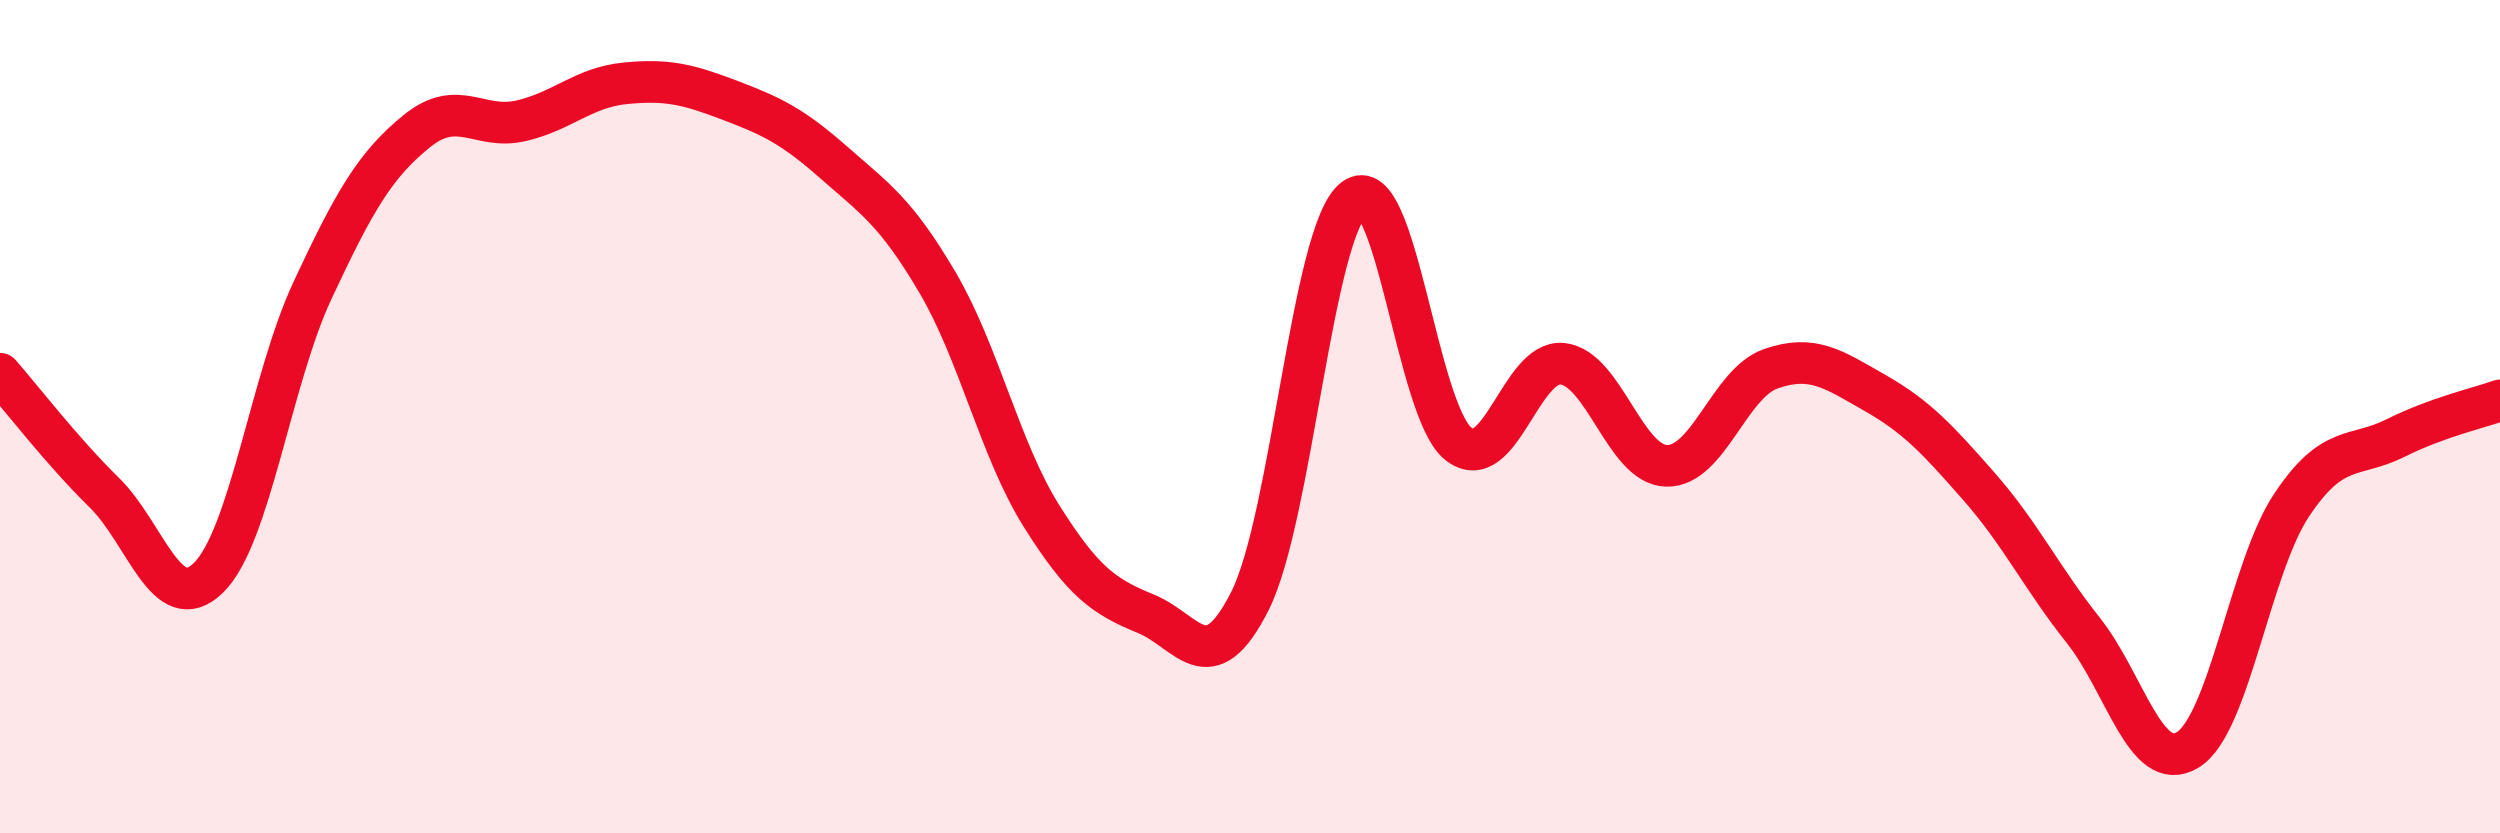 
    <svg width="60" height="20" viewBox="0 0 60 20" xmlns="http://www.w3.org/2000/svg">
      <path
        d="M 0,8.97 C 0.5,9.54 1.5,10.84 2.5,11.82 C 3.5,12.8 4,14.84 5,13.87 C 6,12.9 6.5,9.11 7.5,6.97 C 8.5,4.83 9,3.96 10,3.15 C 11,2.34 11.5,3.13 12.5,2.9 C 13.5,2.67 14,2.1 15,2 C 16,1.9 16.5,2.02 17.5,2.4 C 18.5,2.78 19,3.01 20,3.89 C 21,4.77 21.5,5.08 22.5,6.78 C 23.5,8.48 24,10.8 25,12.39 C 26,13.98 26.5,14.32 27.5,14.73 C 28.5,15.14 29,16.41 30,14.42 C 31,12.43 31.5,5.52 32.5,4.77 C 33.5,4.02 34,9.86 35,10.65 C 36,11.44 36.5,8.62 37.5,8.73 C 38.5,8.84 39,11.16 40,11.18 C 41,11.2 41.5,9.2 42.5,8.85 C 43.5,8.5 44,8.86 45,9.43 C 46,10 46.5,10.54 47.5,11.68 C 48.5,12.82 49,13.87 50,15.13 C 51,16.39 51.5,18.6 52.5,18 C 53.5,17.4 54,13.62 55,12.12 C 56,10.62 56.5,11.01 57.5,10.51 C 58.5,10.01 59.5,9.79 60,9.61L60 20L0 20Z"
        fill="#EB0A25"
        opacity="0.1"
        stroke-linecap="round"
        stroke-linejoin="round"
      />
      <path
        d="M 0,8.97 C 0.5,9.54 1.5,10.84 2.5,11.82 C 3.5,12.8 4,14.84 5,13.87 C 6,12.9 6.5,9.11 7.5,6.97 C 8.5,4.83 9,3.96 10,3.15 C 11,2.34 11.5,3.13 12.5,2.9 C 13.5,2.67 14,2.1 15,2 C 16,1.9 16.5,2.02 17.5,2.4 C 18.5,2.78 19,3.01 20,3.89 C 21,4.77 21.5,5.08 22.5,6.78 C 23.5,8.48 24,10.8 25,12.39 C 26,13.98 26.5,14.32 27.5,14.73 C 28.5,15.14 29,16.41 30,14.42 C 31,12.43 31.5,5.52 32.5,4.77 C 33.5,4.02 34,9.86 35,10.65 C 36,11.44 36.5,8.62 37.5,8.73 C 38.5,8.84 39,11.16 40,11.18 C 41,11.2 41.5,9.2 42.5,8.85 C 43.5,8.5 44,8.86 45,9.43 C 46,10 46.5,10.54 47.5,11.68 C 48.5,12.82 49,13.87 50,15.13 C 51,16.39 51.5,18.6 52.5,18 C 53.5,17.4 54,13.62 55,12.12 C 56,10.62 56.5,11.01 57.5,10.51 C 58.5,10.01 59.5,9.79 60,9.61"
        stroke="#EB0A25"
        stroke-width="1"
        fill="none"
        stroke-linecap="round"
        stroke-linejoin="round"
      />
    </svg>
  